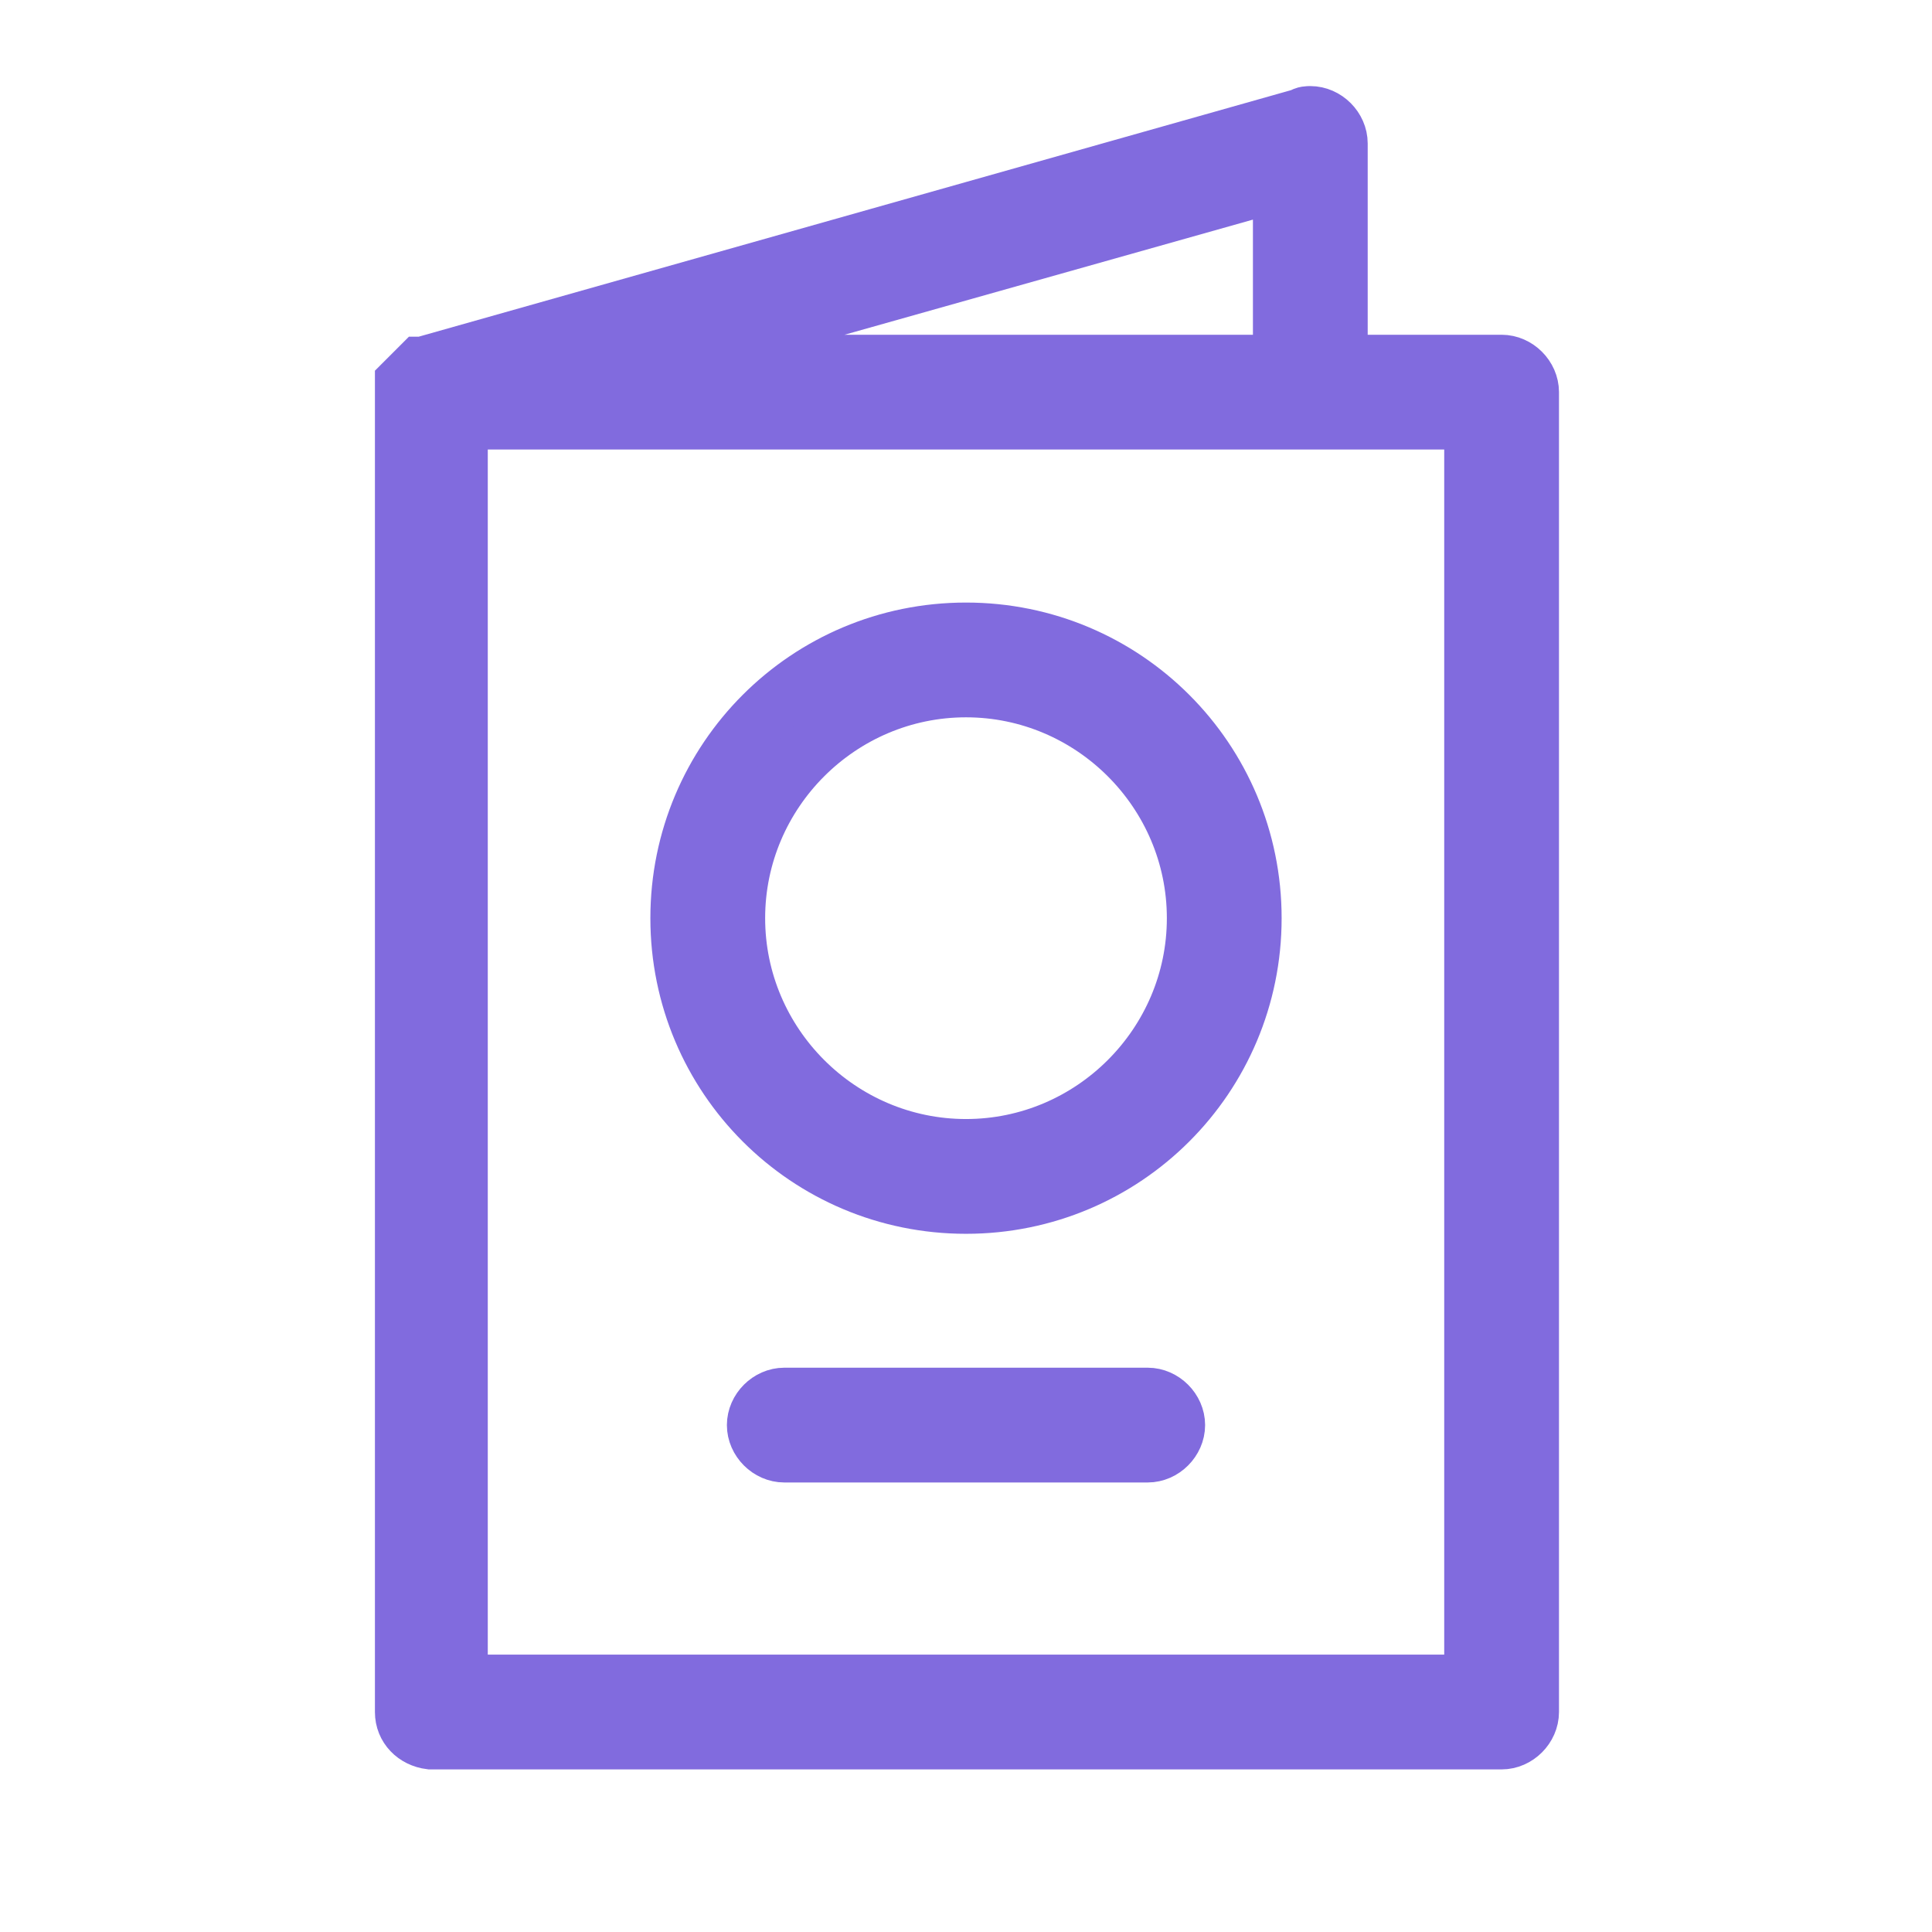 <?xml version="1.0" encoding="UTF-8"?> <!-- Generator: Adobe Illustrator 21.0.0, SVG Export Plug-In . SVG Version: 6.00 Build 0) --> <svg xmlns="http://www.w3.org/2000/svg" xmlns:xlink="http://www.w3.org/1999/xlink" id="Слой_1" x="0px" y="0px" viewBox="0 0 101 101" style="enable-background:new 0 0 101 101;" xml:space="preserve"> <style type="text/css"> .st0{fill:#816BDE;stroke:#816BDE;stroke-width:3;stroke-miterlimit:10;} </style> <title>log_Монтажная область 20</title> <path class="st0" d="M78.5,19H70V7.5C70,6.7,69.3,6,68.5,6c-0.1,0-0.3,0-0.4,0.1l-46,13H22l-0.1,0.1l-0.1,0.1l-0.1,0.1l-0.1,0.1 l-0.1,0.1l-0.1,0.1l-0.1,0.1l-0.1,0.1L21.1,20v0.1c0,0,0,0.1,0,0.1c0,0.1,0,0.1,0,0.2c0,0,0,0.1,0,0.1v69c0,0.8,0.6,1.4,1.4,1.5h56 c0.8,0,1.5-0.7,1.5-1.5v-69C80,19.7,79.3,19,78.5,19z M67,19H33.3L67,9.5V19z M77,88H24V22h53V88z"></path> <path class="st0" d="M50.5,33c-8.3,0-15,6.7-15,15s6.7,15,15,15s15-6.7,15-15S58.8,33,50.5,33z M50.5,60c-6.6,0-12-5.4-12-12 s5.4-12,12-12s12,5.4,12,12S57.1,60,50.5,60z"></path> <path class="st0" d="M60,73H41c-0.8,0-1.5,0.7-1.5,1.5S40.2,76,41,76h19c0.8,0,1.5-0.7,1.5-1.5S60.8,73,60,73z"></path> </svg> 
